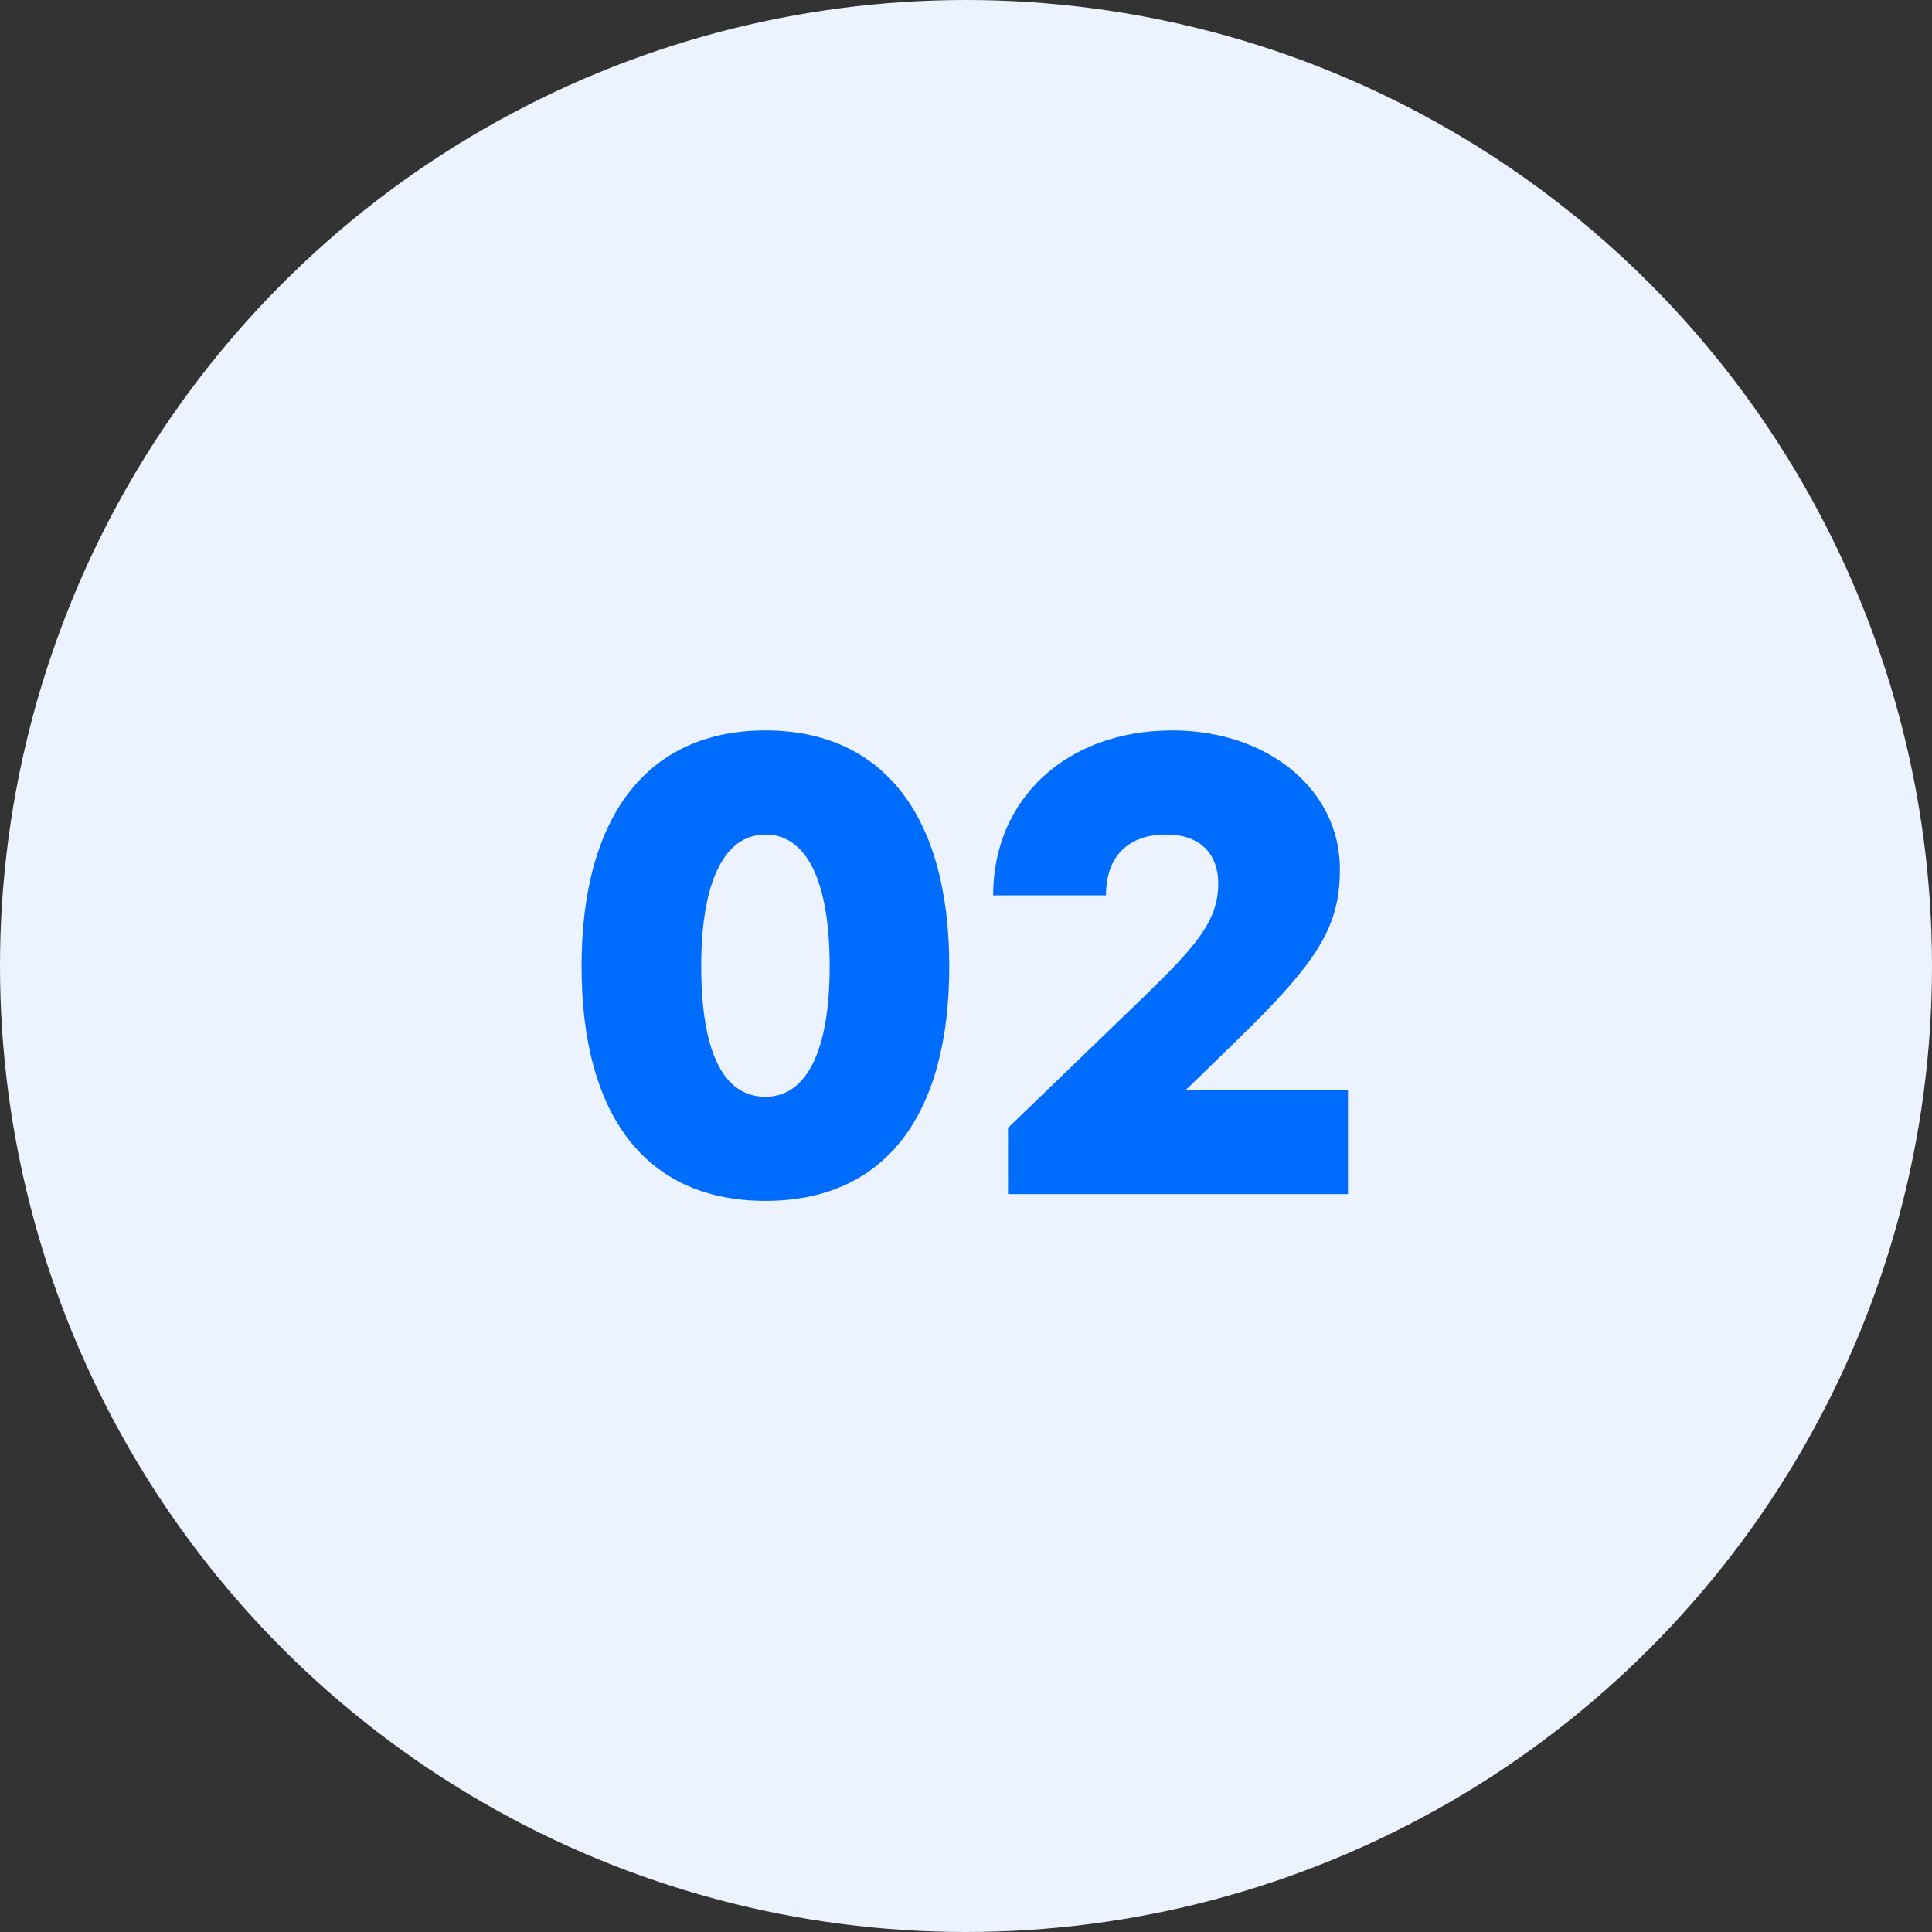 <svg width="56" height="56" viewBox="0 0 56 56" fill="none" xmlns="http://www.w3.org/2000/svg">
<rect x="0" y="0" width="56" height="56" fill="#333333" stroke="none"/>
<circle cx="28" cy="28" r="28" fill="#ECF2FE"/>
<path d="M16.857 28.009C16.857 23.621 18.797 21.172 22.186 21.172C25.576 21.172 27.515 23.621 27.515 28.009C27.515 32.378 25.615 34.808 22.186 34.808C18.758 34.808 16.857 32.378 16.857 28.009ZM20.325 28.009C20.325 30.458 20.952 31.791 22.186 31.791C23.381 31.791 24.048 30.458 24.048 28.009C24.048 25.541 23.381 24.189 22.186 24.189C20.991 24.189 20.325 25.56 20.325 28.009Z" fill="#006CFE"/>
<path d="M39.072 31.595V34.612H29.218V32.692L33.156 28.891C34.625 27.461 35.311 26.716 35.311 25.619C35.311 24.718 34.762 24.189 33.802 24.189C32.685 24.189 32.058 24.835 32.058 25.952H28.787C28.787 23.151 30.922 21.172 33.978 21.172C36.76 21.172 38.837 22.896 38.837 25.188C38.837 26.854 38.23 27.853 35.781 30.223L34.37 31.595H39.072Z" fill="#006CFE"/>
</svg>
